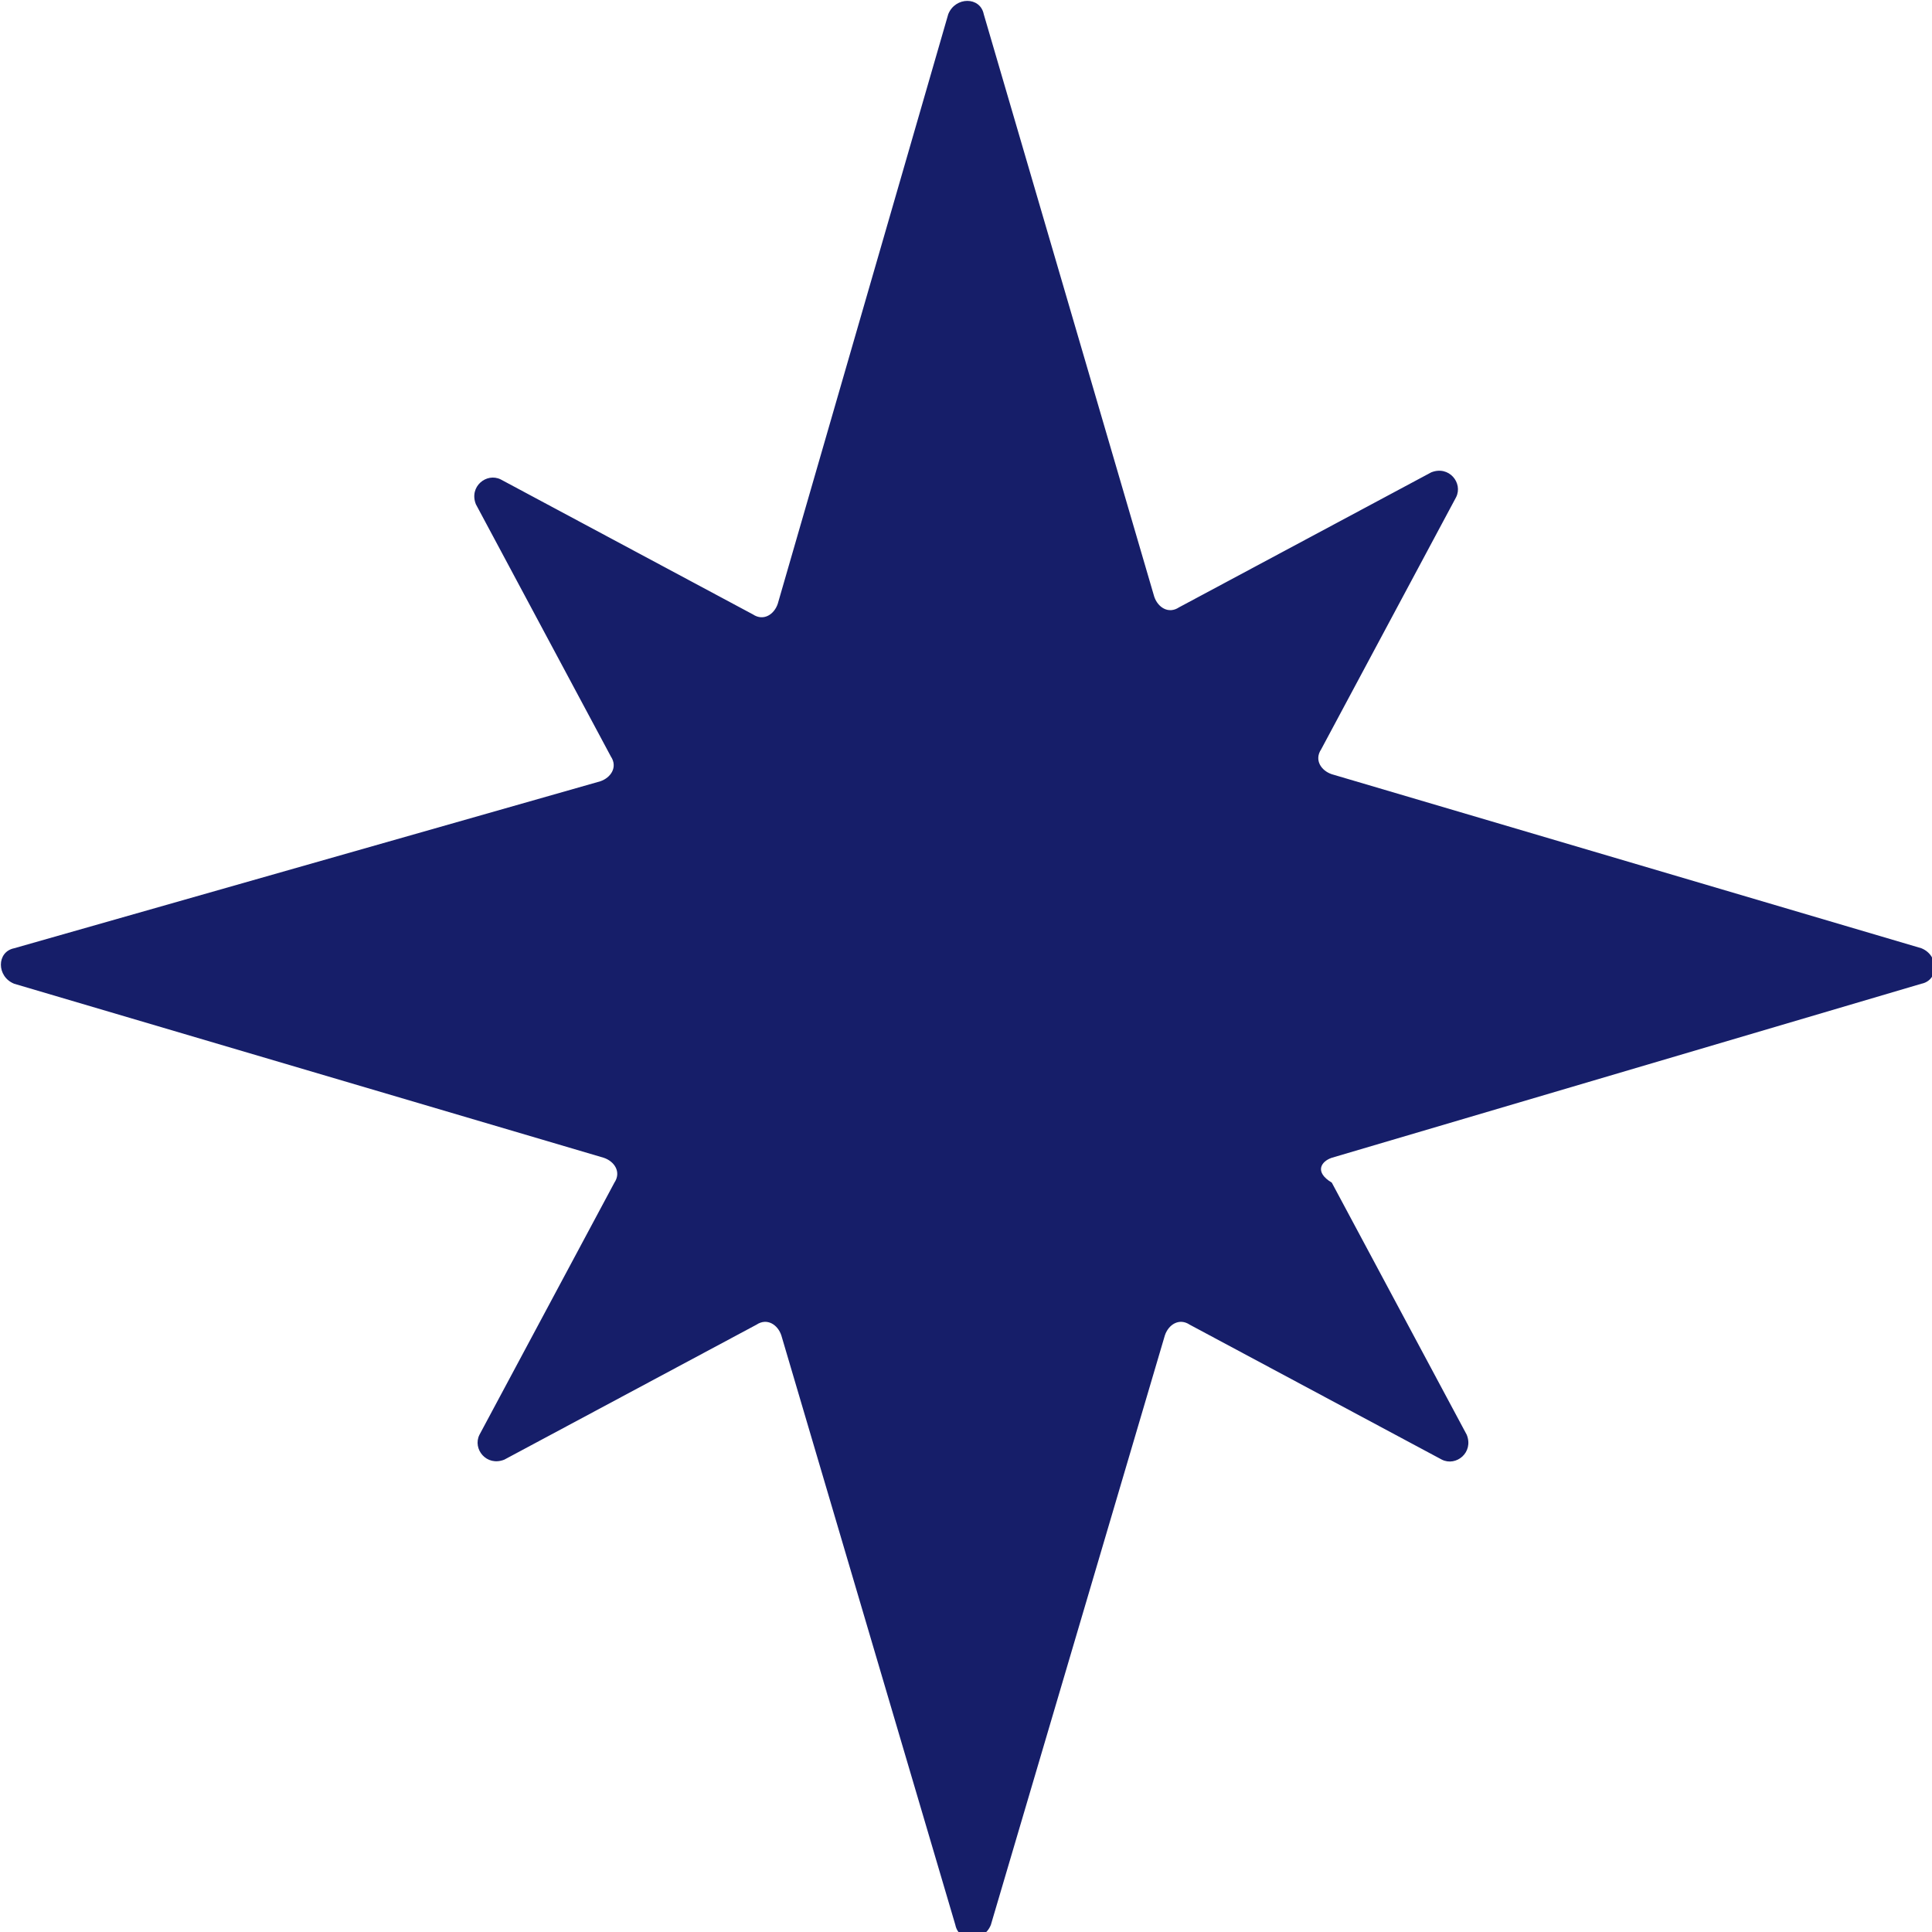 <?xml version="1.0" encoding="utf-8"?>
<!-- Generator: Adobe Illustrator 28.0.0, SVG Export Plug-In . SVG Version: 6.00 Build 0)  -->
<svg version="1.1" id="Layer_1" xmlns="http://www.w3.org/2000/svg" xmlns:xlink="http://www.w3.org/1999/xlink" x="0px" y="0px"
	 width="54.4px" height="54.4px" viewBox="0 0 54.4 54.4" style="enable-background:new 0 0 54.4 54.4;" xml:space="preserve">
<style type="text/css">
	.st0{fill:#161E69;}
</style>
<path class="st0" d="M37.5,32.6l16.6-4.9c0.5-0.1,0.5-0.8,0-1l-16.6-4.9c-0.3-0.1-0.5-0.4-0.3-0.7l3.8-7.1c0.2-0.4-0.2-0.9-0.7-0.7
	l-7.1,3.8c-0.3,0.2-0.6,0-0.7-0.3L27.7,0.4c-0.1-0.5-0.8-0.5-1,0L21.9,17c-0.1,0.3-0.4,0.5-0.7,0.3l-7.1-3.8
	c-0.4-0.2-0.9,0.2-0.7,0.7l3.8,7.1c0.2,0.3,0,0.6-0.3,0.7L0.4,26.7c-0.5,0.1-0.5,0.8,0,1L17,32.6c0.3,0.1,0.5,0.4,0.3,0.7l-3.8,7.1
	c-0.2,0.4,0.2,0.9,0.7,0.7l7.1-3.8c0.3-0.2,0.6,0,0.7,0.3l4.9,16.6c0.1,0.5,0.8,0.5,1,0l4.9-16.6c0.1-0.3,0.4-0.5,0.7-0.3l7.1,3.8
	c0.4,0.2,0.9-0.2,0.7-0.7l-3.8-7.1C37,33,37.2,32.7,37.5,32.6z"/>
</svg>
